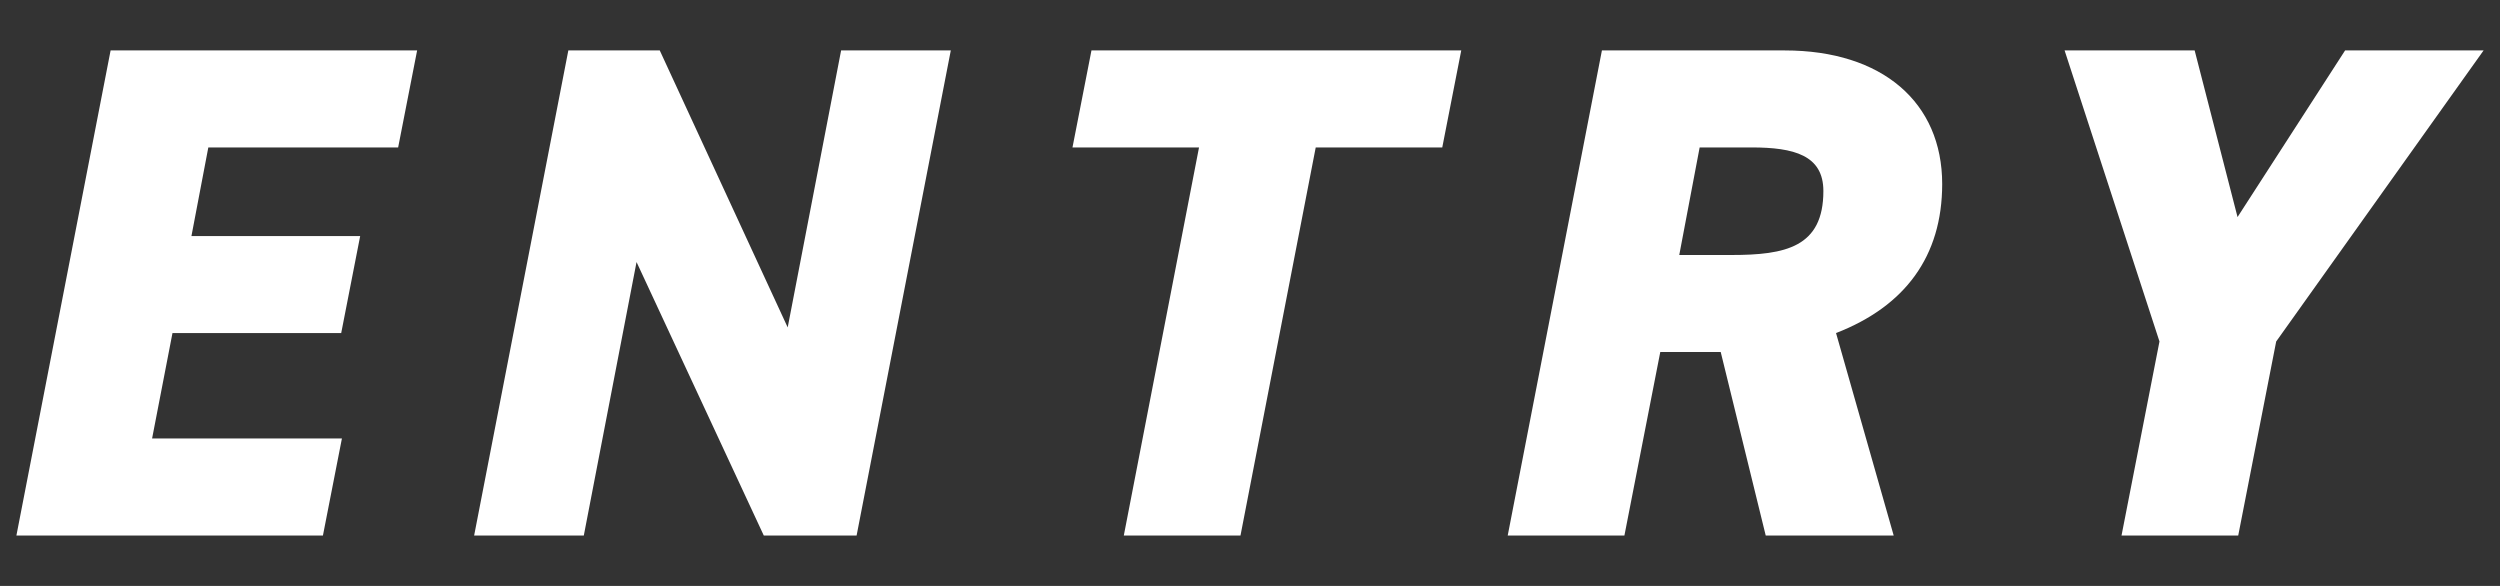 <svg xmlns="http://www.w3.org/2000/svg" viewBox="0 0 128 30" width="128" height="30"><rect x="0" y="0" width="128" height="30" fill="#333333" stroke="none"/><defs><style>.cls-1{fill:#fff;}.cls-2{fill:none;}</style></defs><g id="レイヤー_2" data-name="レイヤー 2"><g id="recruit"><path class="cls-1" d="M21.357,2.582l-.972,4.967H10.666l-.864,4.536h8.639L17.47,17.052H8.831l-1.044,5.399h9.719l-.972,4.967H.84L5.663,2.582Z"/><path class="cls-1" d="M48.681,2.582l-4.823,24.837H39.106L32.591,13.416l-2.7,14.002H24.276l4.823-24.837h4.68L40.33,16.764,43.065,2.582Z"/><path class="cls-1" d="M74.816,2.582l-.972,4.967h-6.479l-3.852,19.87H57.539l3.851-19.87h-6.479l.972-4.967Z"/><path class="cls-1" d="M90.405,27.419l-2.304-9.395H85.006L83.17,27.419H77.195l4.823-24.837H91.377c5.003,0,8.063,2.664,8.063,6.839,0,3.708-1.908,6.263-5.435,7.631l2.952,10.367ZM88.642,13.056c2.772,0,4.715-.396,4.715-3.275,0-1.836-1.512-2.232-3.671-2.232h-2.664L85.978,13.056Z"/><path class="cls-1" d="M112.366,2.582l2.196,8.531,5.507-8.531H127.16L116.541,17.484l-1.944,9.935h-5.975l1.943-9.935L105.707,2.582Z"/><rect id="_スライス_" data-name="&lt;スライス&gt;" class="cls-2" width="128" height="30"/></g></g></svg>